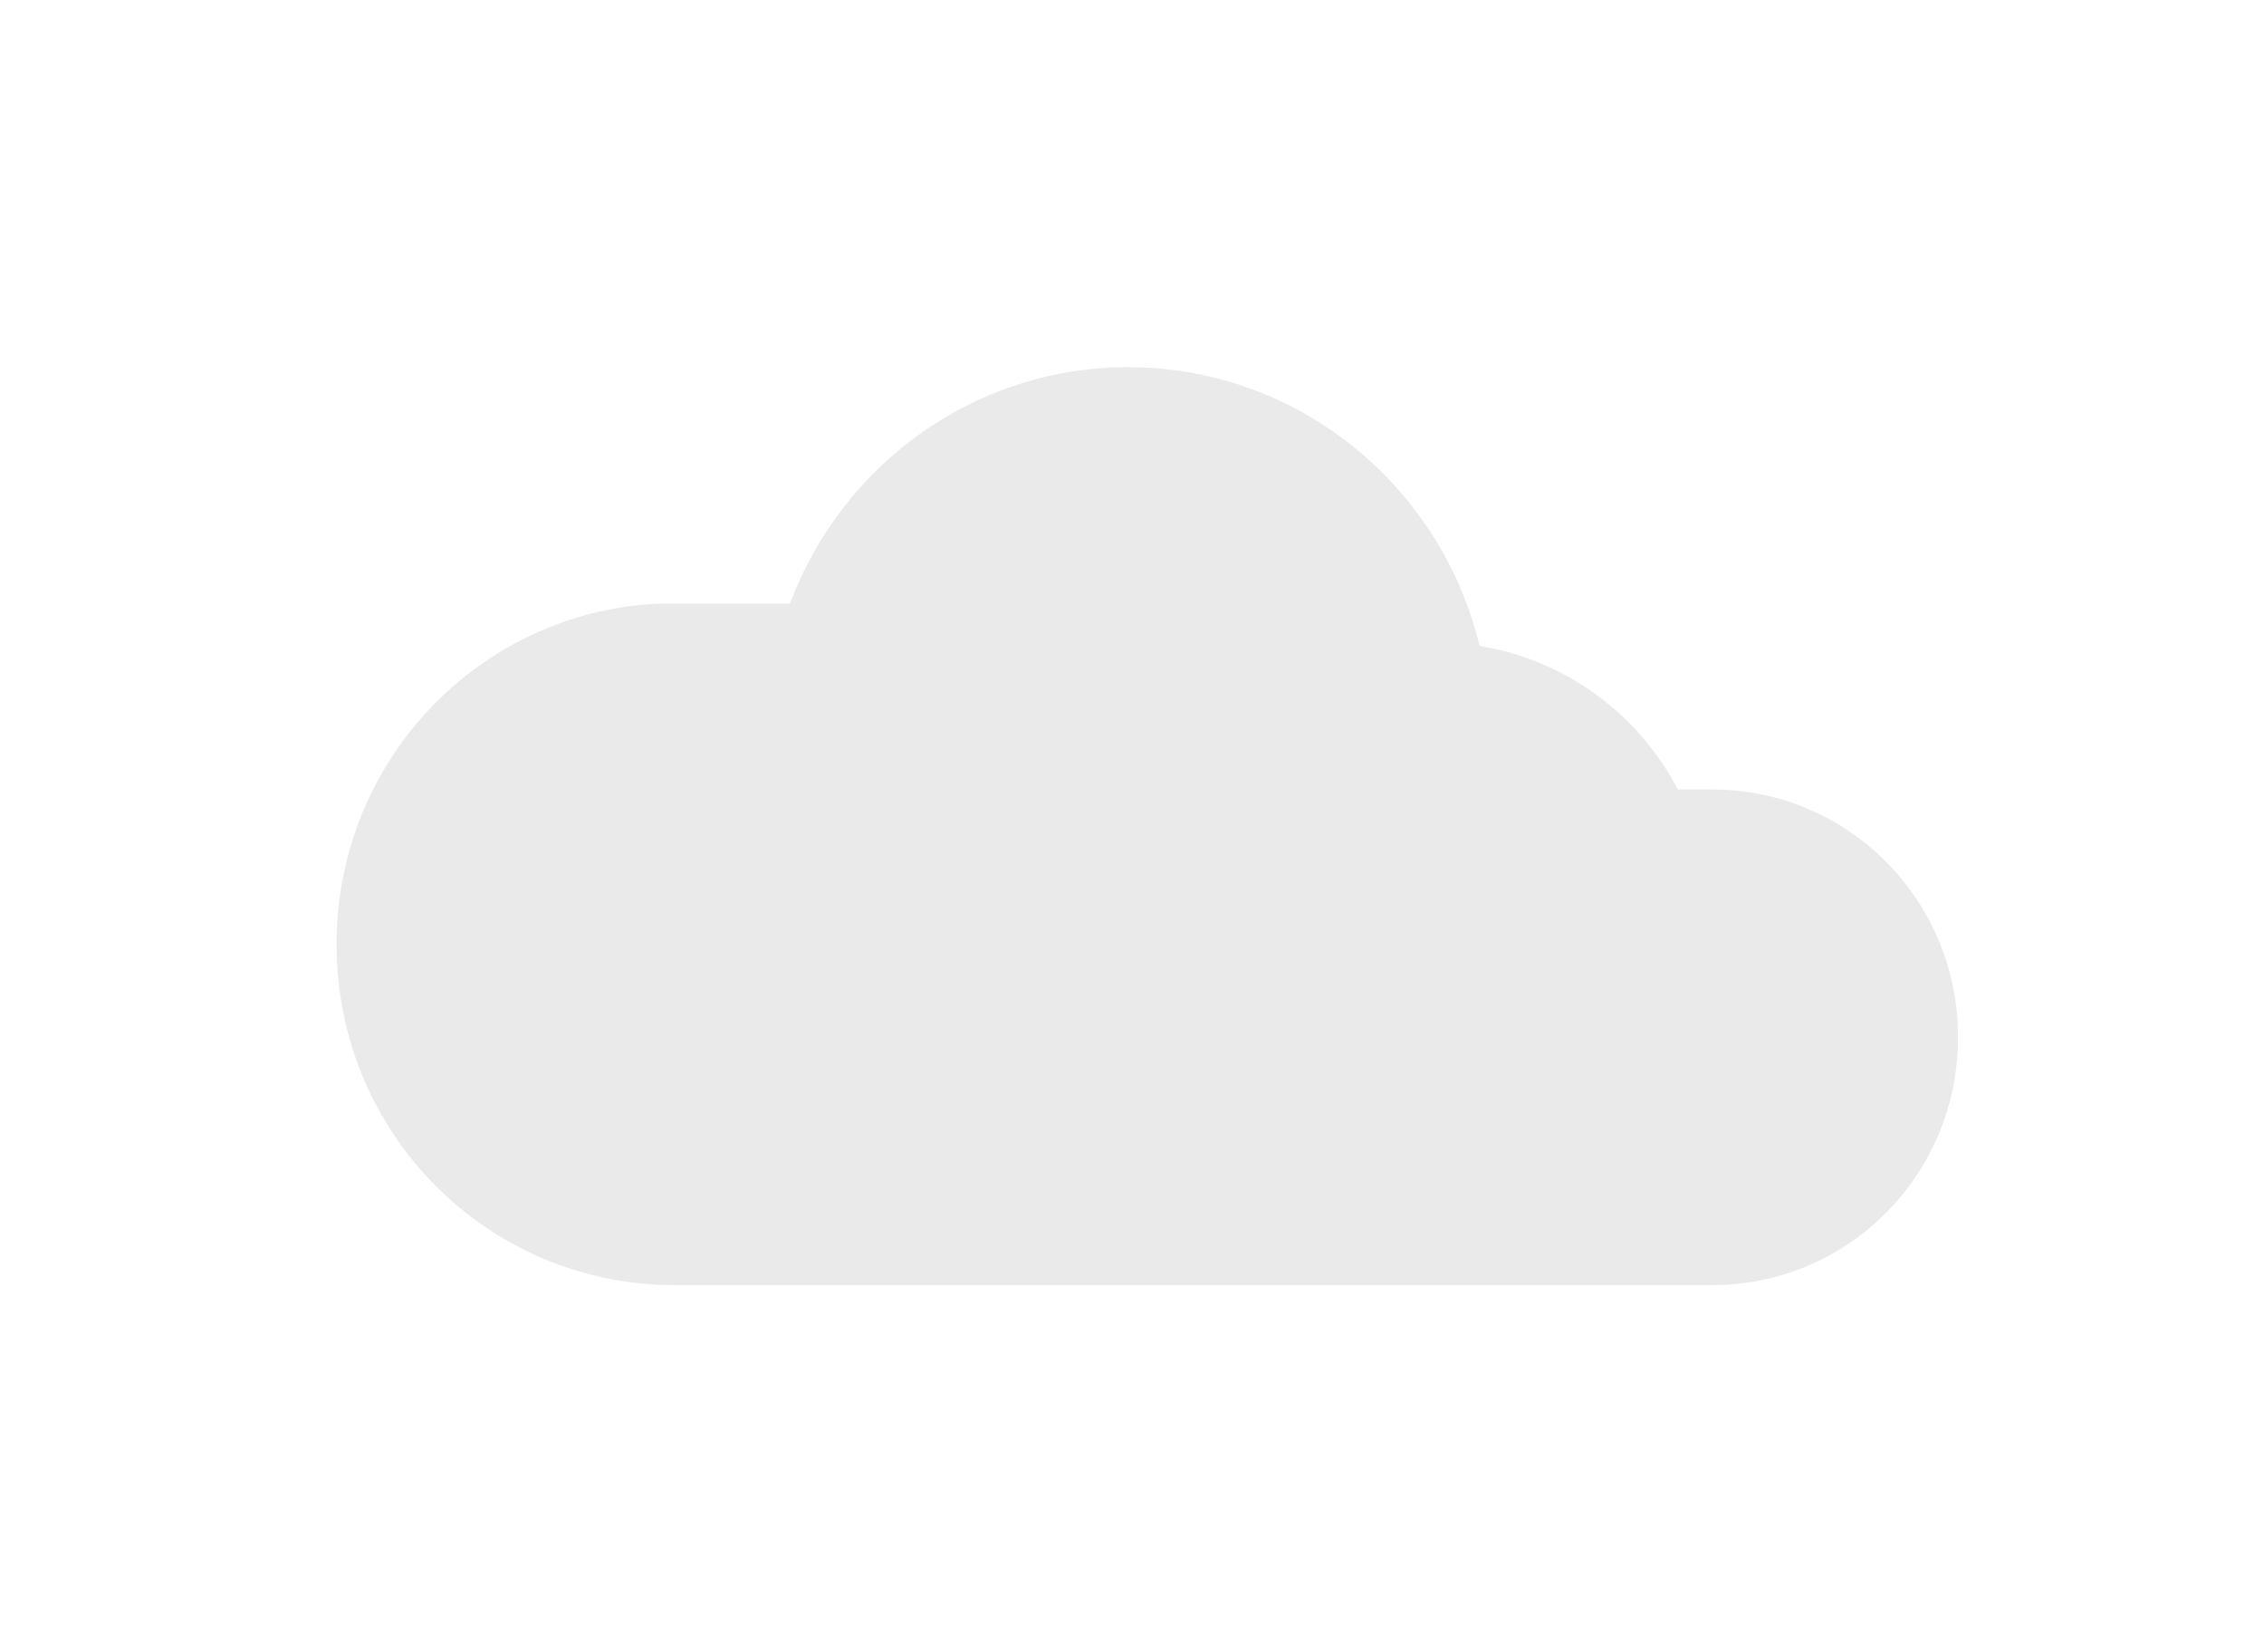 <?xml version="1.0" encoding="UTF-8"?> <svg xmlns="http://www.w3.org/2000/svg" width="74" height="54" viewBox="0 0 74 54" fill="none"><path d="M36.872 12C31.81 12 27.503 15.22 25.82 19.728H21.483C15.627 20.025 11 24.887 11 30.864C11 37.033 15.929 42 22.052 42H55.962C60.415 42 64 38.388 64 33.901C64 29.414 60.415 25.802 55.962 25.802H54.84C53.557 23.339 51.183 21.571 48.36 21.111C47.107 15.891 42.438 12 36.872 12Z" fill="#EAEAEA"></path></svg> 